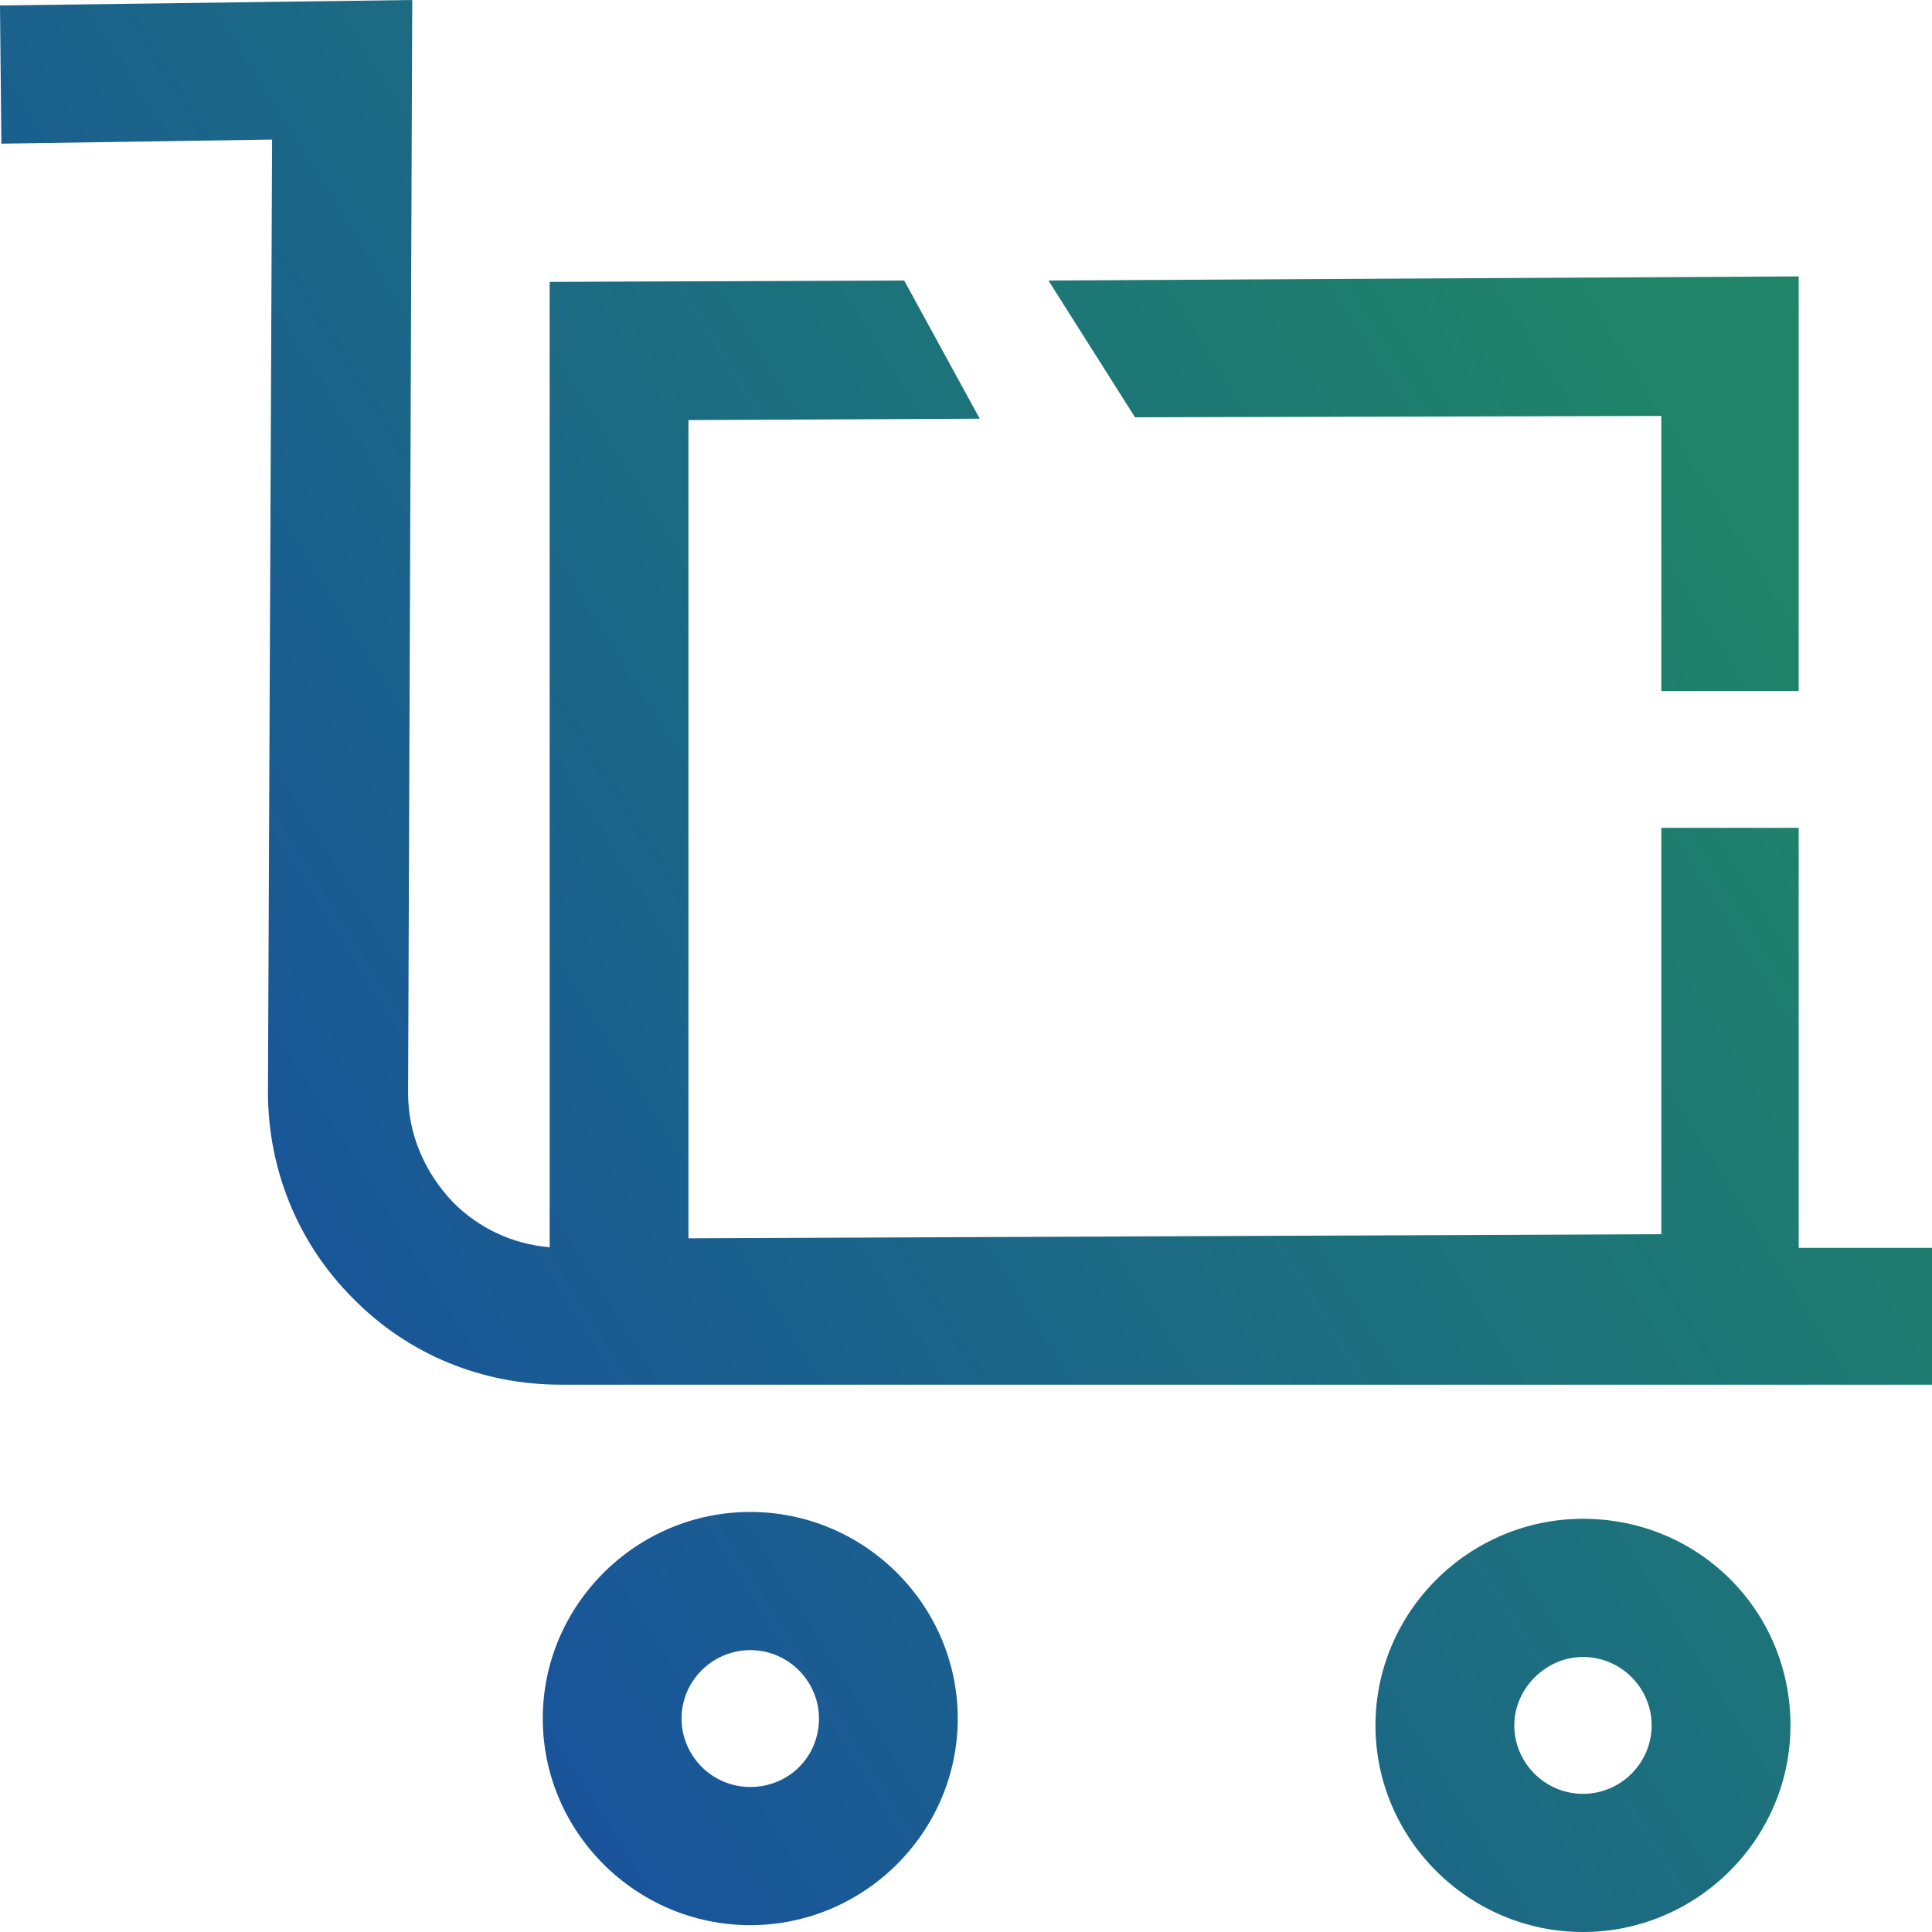 <svg width="48" height="48" viewBox="0 0 48 48" fill="none" xmlns="http://www.w3.org/2000/svg">
<g clip-path="url(#clip0_1518_2813)">
<path fill-rule="evenodd" clip-rule="evenodd" d="M13.485 42.697C13.485 39.875 15.806 37.564 18.64 37.564C21.474 37.564 23.795 39.875 23.795 42.697C23.795 45.519 21.474 47.83 18.64 47.83C15.806 47.83 13.485 45.519 13.485 42.697ZM16.933 42.697C16.933 43.615 17.684 44.397 18.64 44.397C19.596 44.397 20.347 43.649 20.347 42.697C20.347 41.779 19.596 40.997 18.64 40.997C17.718 40.997 16.933 41.745 16.933 42.697Z" fill="url(#paint0_linear_1518_2813)"/>
<path fill-rule="evenodd" clip-rule="evenodd" d="M34.173 42.867C34.173 40.045 36.495 37.734 39.329 37.734C42.196 37.734 44.484 40.011 44.484 42.867C44.484 45.688 42.162 48 39.329 48C36.495 48 34.173 45.688 34.173 42.867ZM37.622 42.867C37.622 43.785 38.373 44.567 39.329 44.567C40.284 44.567 41.035 43.785 41.035 42.867C41.035 41.949 40.284 41.167 39.329 41.167C38.407 41.167 37.622 41.949 37.622 42.867Z" fill="url(#paint1_linear_1518_2813)"/>
<path d="M13.929 34.402H48V31.003H44.688V20.567H41.275V30.663L17.104 30.765V10.436L24.341 10.402L22.464 6.969L13.656 7.003V30.988C12.734 30.91 11.905 30.517 11.266 29.881C10.549 29.133 10.139 28.181 10.139 27.162L10.242 0L0 0.136L0.034 3.569L6.76 3.467L6.657 27.128C6.657 29.065 7.408 30.901 8.774 32.261C10.139 33.654 11.983 34.402 13.929 34.402Z" fill="url(#paint2_linear_1518_2813)"/>
<path d="M26.048 6.969L28.199 10.368L41.275 10.334V17.167H44.688V6.867L26.048 6.969Z" fill="url(#paint3_linear_1518_2813)"/>
</g>
<defs>
<linearGradient id="paint0_linear_1518_2813" x1="5.581" y1="40.744" x2="45.767" y2="15.628" gradientUnits="userSpaceOnUse">
<stop stop-color="#184EA1"/>
<stop offset="0.988" stop-color="#1F8468"/>
</linearGradient>
<linearGradient id="paint1_linear_1518_2813" x1="5.581" y1="40.744" x2="45.767" y2="15.628" gradientUnits="userSpaceOnUse">
<stop stop-color="#184EA1"/>
<stop offset="0.988" stop-color="#1F8468"/>
</linearGradient>
<linearGradient id="paint2_linear_1518_2813" x1="5.581" y1="40.744" x2="45.767" y2="15.628" gradientUnits="userSpaceOnUse">
<stop stop-color="#184EA1"/>
<stop offset="0.988" stop-color="#1F8468"/>
</linearGradient>
<linearGradient id="paint3_linear_1518_2813" x1="5.581" y1="40.744" x2="45.767" y2="15.628" gradientUnits="userSpaceOnUse">
<stop stop-color="#184EA1"/>
<stop offset="0.988" stop-color="#1F8468"/>
</linearGradient>
<clipPath id="clip0_1518_2813">
<rect width="48" height="48" fill="white"/>
</clipPath>
</defs>
</svg>
